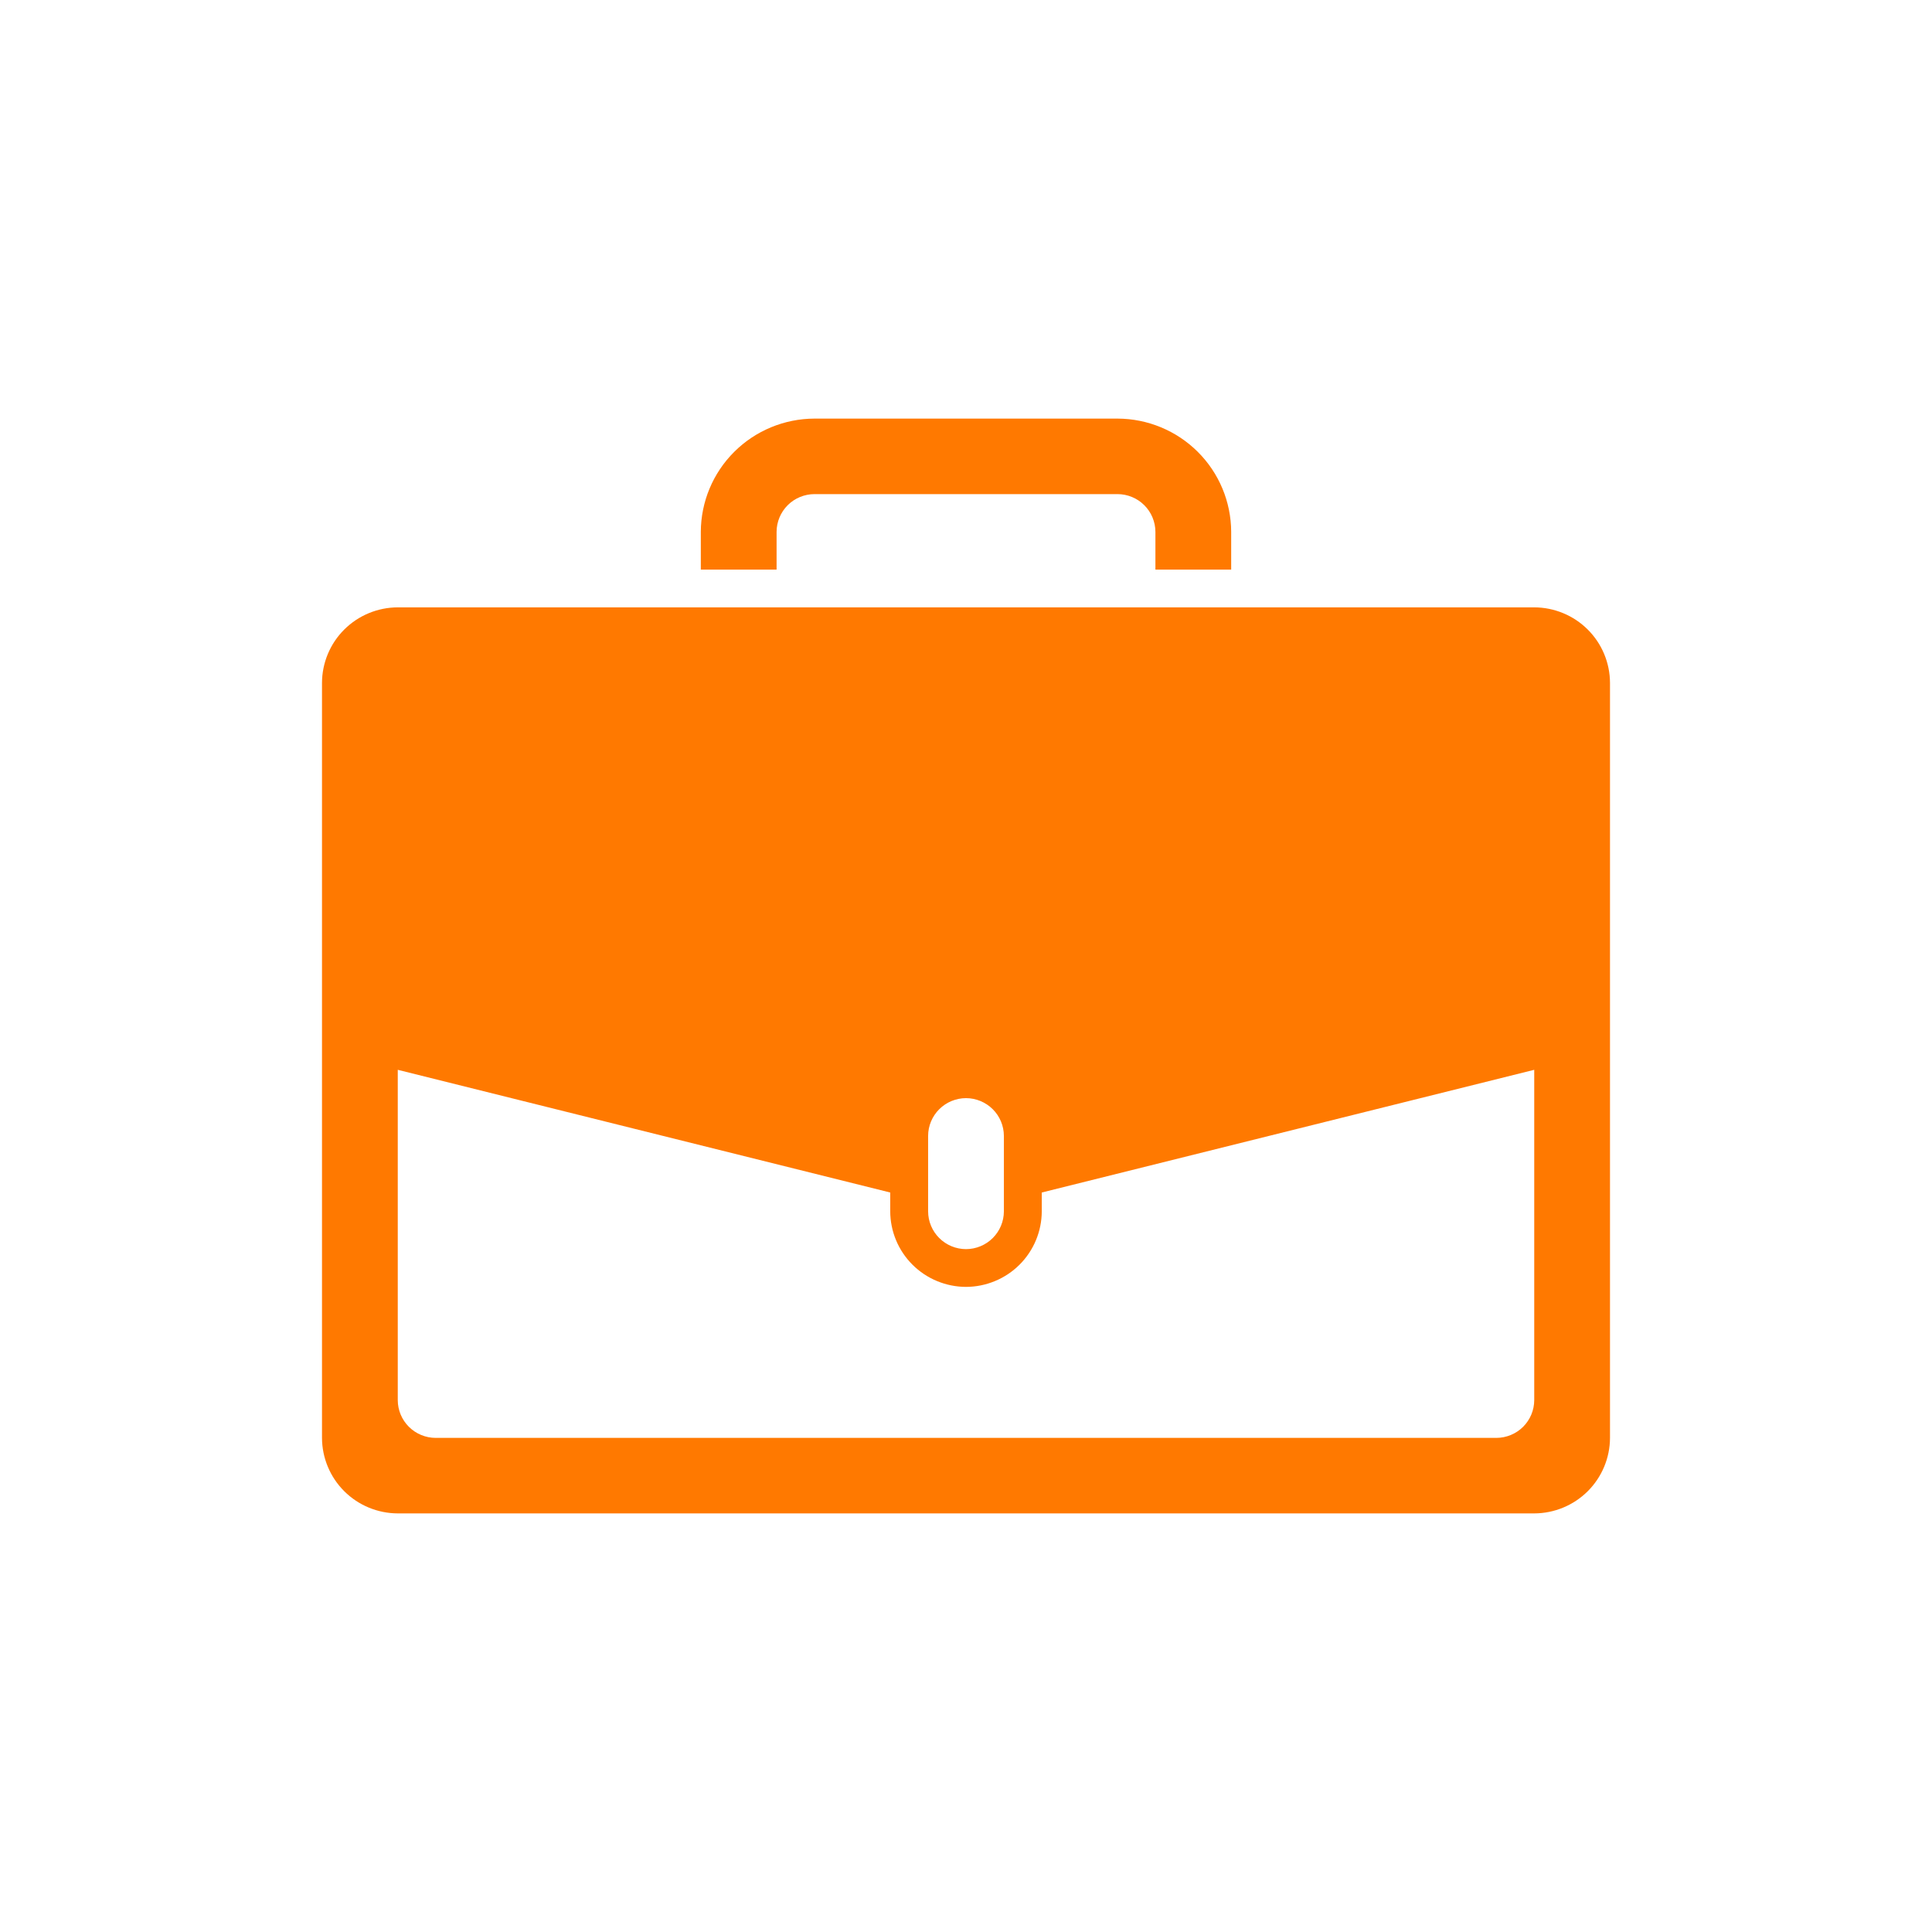 <svg width="120" height="120" viewBox="0 0 120 120" fill="none" xmlns="http://www.w3.org/2000/svg">
<path fill-rule="evenodd" clip-rule="evenodd" d="M95.294 37.724H24.706C23.459 37.728 22.264 38.223 21.382 39.102C20.501 39.98 20.004 41.171 20 42.414V89.31C20.004 90.553 20.501 91.744 21.382 92.622C22.264 93.501 23.459 93.996 24.706 94H95.294C96.541 93.996 97.736 93.501 98.618 92.622C99.499 91.744 99.996 90.553 100 89.31V42.414C99.996 41.171 99.499 39.98 98.618 39.102C97.736 38.223 96.541 37.728 95.294 37.724ZM57.647 74.655V70.552C57.649 69.93 57.897 69.335 58.338 68.896C58.779 68.456 59.377 68.209 60 68.207C60.623 68.209 61.221 68.456 61.662 68.896C62.103 69.335 62.351 69.93 62.353 70.552V75.241C62.351 75.863 62.103 76.458 61.662 76.897C61.221 77.337 60.623 77.584 60 77.586C59.377 77.584 58.779 77.337 58.338 76.897C57.897 76.458 57.649 75.863 57.647 75.241V74.655ZM92.941 89.31H27.059C26.435 89.308 25.838 89.061 25.397 88.622C24.956 88.182 24.708 87.587 24.706 86.966V66.448L55.294 74.069V75.241C55.298 76.484 55.795 77.675 56.676 78.553C57.558 79.432 58.753 79.927 60 79.931C61.247 79.927 62.442 79.432 63.324 78.553C64.205 77.675 64.702 76.484 64.706 75.241V74.069L95.294 66.448V86.966C95.292 87.587 95.044 88.182 94.603 88.622C94.162 89.061 93.565 89.308 92.941 89.31ZM48.235 33.035C48.237 32.413 48.486 31.818 48.926 31.378C49.367 30.939 49.965 30.692 50.588 30.69H69.412C70.035 30.692 70.633 30.939 71.073 31.378C71.514 31.818 71.763 32.413 71.765 33.035V35.379H76.471V33.035C76.465 31.171 75.72 29.384 74.397 28.066C73.075 26.748 71.282 26.005 69.412 26H50.588C48.718 26.005 46.925 26.748 45.603 28.066C44.28 29.384 43.535 31.171 43.529 33.035V35.379H48.235V33.035Z" fill="#FF7900"/>
</svg>
<!--rss params start selur eriWtaF 3209872534fwcs_deps:::___:::unknowndepsrss params end selur eriWtaF 32474893457-->